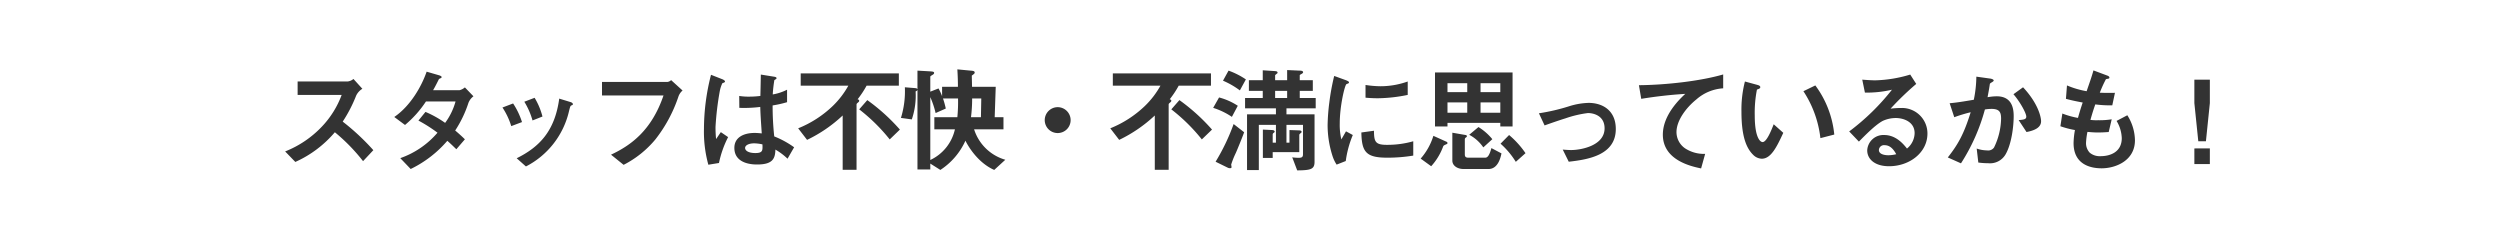<svg xmlns="http://www.w3.org/2000/svg" xmlns:xlink="http://www.w3.org/1999/xlink" width="648.798" height="62.556" viewBox="0 0 648.798 62.556"><defs><linearGradient id="a" y1="0.5" x2="1" y2="0.5" gradientUnits="objectBoundingBox"><stop offset="0" stop-color="#fff" stop-opacity="0"/><stop offset="0.118" stop-color="#fff"/><stop offset="0.5" stop-color="#fff"/><stop offset="0.847" stop-color="#fff"/><stop offset="1" stop-color="#fff" stop-opacity="0"/></linearGradient></defs><g transform="translate(-396 -2713)"><path d="M0,0H648.8V62.556H0Z" transform="translate(396 2713)" fill="url(#a)"/><path d="M-231.6-3.6a59.96,59.96,0,0,0-7.95-7.41,36.237,36.237,0,0,0,3.48-6.72,4.156,4.156,0,0,1,1.62-1.8l-2.31-2.55a2.844,2.844,0,0,1-1.56.66h-12.93v3.48h11.43a23.98,23.98,0,0,1-5.1,8.19,26.6,26.6,0,0,1-9.57,6.48l2.64,2.73a28.959,28.959,0,0,0,10.26-7.71,47.316,47.316,0,0,1,7.32,7.5Zm25.98-13.98-2.22-2.31a3.511,3.511,0,0,1-1.35.72h-6.9c.6-1.02,1.17-2.19,1.53-2.91.42-.18.69-.3.69-.48,0-.21-.42-.39-.6-.45l-3.3-.96c-1.29,3.75-4.17,8.88-8.4,11.76l2.79,2.07a27.75,27.75,0,0,0,5.43-6.09h7.68a16.858,16.858,0,0,1-2.7,5.55,27.15,27.15,0,0,0-5.1-2.85l-1.83,2.25a38.356,38.356,0,0,1,4.95,3.15,22.449,22.449,0,0,1-9.66,6.6l2.7,2.82a29.432,29.432,0,0,0,9.51-7.32c1.26,1.11,1.83,1.71,2.34,2.19l2.22-2.58c-1.05-1.02-1.77-1.65-2.52-2.28a29.863,29.863,0,0,0,3.45-7.2A3.965,3.965,0,0,1-205.62-17.58Zm17.91,5.25a18.013,18.013,0,0,0-2.04-4.86l-2.67,1.02a19.126,19.126,0,0,1,2.13,4.86Zm7.89-3.21c0-.21-.21-.42-.6-.54l-2.94-.9c-1.14,8.49-5.22,12.6-11.04,15.48L-192,.63a21.589,21.589,0,0,0,11.19-14.4c.3-1.17.33-1.29.6-1.44C-179.88-15.33-179.82-15.36-179.82-15.54Zm-13.2,4.65a19.237,19.237,0,0,0-2.31-4.83l-2.76,1.05a18.708,18.708,0,0,1,2.28,4.83Zm41.67-8.19-2.97-2.7a1.71,1.71,0,0,1-.99.48h-16.95v3.51h15.96c-3.09,9.06-8.43,12.93-13.62,15.36l3.27,2.64a26.111,26.111,0,0,0,8.22-6.57,36.966,36.966,0,0,0,6.03-11.22A3.608,3.608,0,0,1-151.35-19.08ZM-122.4-4.35a24.012,24.012,0,0,0-5.16-2.82,73.7,73.7,0,0,1-.42-8.04,28.028,28.028,0,0,0,3.75-.84v-3.24a13.1,13.1,0,0,1-3.72,1.23,34.607,34.607,0,0,1,.42-3.72c.3-.18.57-.33.57-.48,0-.18-.09-.33-.72-.42l-3.36-.54c-.06,2.97-.06,3.3-.12,5.55a23.748,23.748,0,0,1-2.79.18,15.616,15.616,0,0,1-2.7-.18l.03,3.09a33.347,33.347,0,0,0,5.43-.24c.06,2.04.15,3.3.39,6.87-.6-.06-1.23-.12-1.83-.12-2.91,0-5.28,1.17-5.28,3.87,0,4.32,5.04,4.32,5.91,4.32,4.08,0,4.68-1.56,4.74-3.87a16.049,16.049,0,0,1,3.15,2.37Zm-17.13-2.64-1.89-1.29-1.23,1.8a29.557,29.557,0,0,1-.15-3.15,76.227,76.227,0,0,1,1.11-9.3,8.575,8.575,0,0,1,.66-2.04,4.615,4.615,0,0,0,.57-.24.26.26,0,0,0,.12-.21c0-.3-.63-.57-.72-.6l-2.91-1.14A56.872,56.872,0,0,0-145.8-9.12a32.273,32.273,0,0,0,1.14,9.3l2.76-.45A26.348,26.348,0,0,1-139.53-6.99Zm8.91,1.89c.06,1.56.12,2.25-1.86,2.25-1.77,0-2.64-.63-2.64-1.32s.96-1.2,2.37-1.2A10.319,10.319,0,0,1-130.62-5.1Zm35.67-3.84a50.024,50.024,0,0,0-8.46-7.65l-2.1,2.4a46.564,46.564,0,0,1,7.92,7.8Zm-.27-11.4v-3.18h-25.47v3.18h12.36a22.293,22.293,0,0,1-4.05,5.28,28.084,28.084,0,0,1-8.97,5.79l2.31,3a36.549,36.549,0,0,0,9.24-6.33V1.5h3.6V-15.45c0-.18.06-.24.51-.63a.474.474,0,0,0,.18-.33c0-.27-.27-.36-.42-.39a24.956,24.956,0,0,0,2.34-3.54ZM-67.59-1.11A11.973,11.973,0,0,1-75.69-9h7.62v-3.15h-2.28l.27-7.89h-6.15c0-.51-.06-2.7-.06-2.91.57-.42.75-.54.75-.78,0-.36-.27-.45-1.05-.51l-3.45-.33c.12,1.89.15,3.33.15,4.53H-84v2.43a13.83,13.83,0,0,0-.93-2.01l-2.13.84v-3.87c0-.15.21-.27.51-.45s.48-.3.48-.54c0-.3-.24-.36-1.14-.42l-3.18-.18v4.86c-.09-.27-.36-.3-.69-.33l-2.58-.21a23.394,23.394,0,0,1-1.02,7.95l2.82.39a19.1,19.1,0,0,0,.99-7.26c.15-.09.42-.15.48-.45V1.41h3.33V-.12l2.61,1.65a17.764,17.764,0,0,0,6.51-7.59c.75,1.56,3.3,5.76,7.47,7.59Zm-6.24-15.9-.09,4.86H-76.5a38.231,38.231,0,0,0,.3-4.86Zm-6.03,0a40.123,40.123,0,0,1-.18,4.86h-5.97V-9h5.34a11.539,11.539,0,0,1-6.39,7.95V-17.37a23.749,23.749,0,0,1,1.38,4.14l2.64-1.17a23.391,23.391,0,0,0-.72-2.61Zm29.22,5.61A3.374,3.374,0,0,0-54-14.76a3.374,3.374,0,0,0-3.36,3.36A3.354,3.354,0,0,0-54-8.04,3.354,3.354,0,0,0-50.64-11.4Zm36.69,2.46a50.024,50.024,0,0,0-8.46-7.65l-2.1,2.4a46.564,46.564,0,0,1,7.92,7.8Zm-.27-11.4v-3.18H-39.69v3.18h12.36a22.293,22.293,0,0,1-4.05,5.28,28.084,28.084,0,0,1-8.97,5.79l2.31,3A36.549,36.549,0,0,0-28.8-12.6V1.5h3.6V-15.45c0-.18.06-.24.51-.63a.474.474,0,0,0,.18-.33c0-.27-.27-.36-.42-.39a24.956,24.956,0,0,0,2.34-3.54Zm27.18,5.88v-2.67H8.82v-1.86h3.39v-2.76H8.82v-1.26c0-.12.06-.15.6-.45.12-.09.27-.21.27-.36,0-.36-.54-.42-.84-.42l-3.3-.15v2.64H2.43v-1.26c0-.12.3-.3.42-.42a.326.326,0,0,0,.21-.3c0-.27-.27-.36-.66-.39l-3.18-.21v2.58h-3.6v2.76h3.6v1.86H-5.37v2.67H2.64v1.56h-7.5V1.56H-1.8V-10.17H2.64v4.62H1.8V-7.68a.553.553,0,0,1,.27-.42c.21-.15.24-.21.24-.3,0-.33-.45-.42-.6-.42L-.75-8.94v7.35H1.8v-1.5H8.7V-7.56c0-.15.12-.24.45-.54a.267.267,0,0,0,.15-.24c0-.33-.42-.39-.6-.39L6.15-8.82v3.27H5.37v-4.62H9.66v7.65c0,.78-.39.9-1.14.9a11.233,11.233,0,0,1-1.65-.12L8.16,1.65c3.54-.03,4.5-.3,4.5-2.22V-12.9H5.37v-1.56ZM5.55-17.13H2.43v-1.86H5.55ZM-5.16-21.96a19.776,19.776,0,0,0-4.5-2.28l-1.44,2.61a21.11,21.11,0,0,1,4.38,2.52Zm-2.1,6.84a16.369,16.369,0,0,0-4.86-2.16l-1.53,2.7a18.682,18.682,0,0,1,4.86,2.34Zm1.65,6.87-2.73-2.13A53.611,53.611,0,0,1-13.02-.6L-9.9.93a1.284,1.284,0,0,0,.63.15c.18,0,.39-.06.39-.27,0-.09-.09-.6-.09-.69a22.26,22.26,0,0,1,1.2-3C-7.38-3.75-6.09-6.9-5.61-8.25Zm42.45-9.69v-3.48a20.957,20.957,0,0,1-7.11,1.23,26.425,26.425,0,0,1-3.84-.33v3.3c1.59.15,2.97.15,3.21.15A40.291,40.291,0,0,0,36.84-17.94ZM38.28-2.19V-5.91a24.472,24.472,0,0,1-6.84.93c-3.03,0-3.33-.81-3.36-3.66l-3.27.45c.09,5.07,1.23,6.54,6.69,6.54A41.006,41.006,0,0,0,38.28-2.19ZM22.59-7.53l-1.77-.96c-.66,1.17-.84,1.47-1.2,2.1a16.5,16.5,0,0,1-.42-4.11c0-4.53,1.29-9.96,1.74-10.23.06-.03.45-.18.51-.21a.356.356,0,0,0,.15-.27c0-.24-.57-.45-.78-.54l-3.06-1.11a59.129,59.129,0,0,0-1.26,6.84,53.066,53.066,0,0,0-.45,5.91,26.137,26.137,0,0,0,1.23,7.89A9.183,9.183,0,0,0,18.39.15l2.37-.93A26.616,26.616,0,0,1,22.59-7.53ZM64.05-9.75V-23.76H43.92V-9.75h3.24v-.93H60.87v.93Zm-3.18-8.91H55.74v-2.31h5.13Zm0,5.34H55.74v-2.67h5.13Zm-8.58-5.34H47.16v-2.31h5.13Zm0,5.34H47.16v-2.67h5.13ZM67.41-2.82a23.692,23.692,0,0,0-4.26-4.71L60.93-5.28A20.994,20.994,0,0,1,64.89-.57ZM58.8-6.45A14.527,14.527,0,0,0,55.2-9.6L52.8-7.59a10.209,10.209,0,0,1,3.66,3.27Zm2.37,3.69L58.56-4.14c-.57,2.1-1.08,2.49-1.62,2.49H52.59c-.69,0-.93-.24-.93-.87V-6.45a.581.581,0,0,1,.3-.45.412.412,0,0,0,.24-.33c0-.15-.15-.27-.33-.3l-3.45-.6V-.9c0,1.32,1.29,2.19,2.91,2.19h6.48C60.3,1.29,60.96-1.74,61.17-2.76ZM47.16-5.46a.382.382,0,0,0-.27-.33L43.5-7.32a16.05,16.05,0,0,1-3.3,5.91L42.93.57a15.707,15.707,0,0,0,3.12-5.16c.12-.24.27-.3.81-.54C47.01-5.19,47.16-5.25,47.16-5.46ZM90.84-9.09c0-4.77-3.36-6.78-7.08-6.78a18.525,18.525,0,0,0-4.83.81,51.527,51.527,0,0,1-8.04,1.89l1.47,3.15c2.85-1.02,4.8-1.65,5.4-1.83a28.322,28.322,0,0,1,5.85-1.38c1.56,0,4.32.75,4.32,3.96,0,4.53-6.18,5.64-8.67,5.64-.48,0-1.08-.03-2.19-.12L78.63-.6C83.73-1.17,90.84-2.34,90.84-9.09Zm27.87-10.56v-3.6c-5.85,1.71-14.82,2.73-21.87,2.79l.6,3.54a114.712,114.712,0,0,1,11.43-1.29c-1.41,1.32-5.82,5.46-5.82,10.59,0,6.69,7.5,8.25,9.93,8.76l1.05-3.78a8.9,8.9,0,0,1-5.22-1.44,5.14,5.14,0,0,1-2.22-4.2c0-3,2.49-6.33,5.13-8.46A11.611,11.611,0,0,1,118.71-19.65Zm28.83,12a25.5,25.5,0,0,0-4.92-12.75l-3.09,1.5a27.9,27.9,0,0,1,4.41,12.18ZM134.31-8.1l-2.49-2.22c-.57,1.44-1.8,4.62-2.88,4.62-.6,0-2.04-1.08-2.04-6.93a31.1,31.1,0,0,1,.57-6.69c.51-.18.87-.3.87-.63,0-.36-.48-.51-.69-.57l-3.3-.9a29.218,29.218,0,0,0-.9,7.8c0,5.7.96,9.21,3.06,11.25a3.272,3.272,0,0,0,2.22.99C131.16-1.38,132.66-4.56,134.31-8.1Zm37.41.18a6.613,6.613,0,0,0-6.66-6.63,23.887,23.887,0,0,0-2.91.18,74.175,74.175,0,0,1,6.66-6.42l-1.56-2.43a34,34,0,0,1-9.09,1.5c-.93,0-2.64-.12-3.36-.18l.69,3.36a28.007,28.007,0,0,0,7.02-.75,59.227,59.227,0,0,1-11.1,10.83l2.52,2.64c1.68-1.71,4.32-4.38,6.18-5.37a8.136,8.136,0,0,1,3.42-.75c1.95,0,4.86.96,4.86,3.93a5.285,5.285,0,0,1-1.98,3.99c-.84-1.05-2.79-3.51-5.91-3.51a4.2,4.2,0,0,0-4.41,3.99c0,2.22,1.92,4.11,5.67,4.11C167.04.57,171.72-2.94,171.72-7.92Zm-8.1,5.37a8.529,8.529,0,0,1-2.04.27c-1.08,0-2.46-.3-2.46-1.35a1.322,1.322,0,0,1,1.5-1.26C162.33-4.89,163.23-3.24,163.62-2.55Zm37.59-8.55c0-1.08-.75-4.62-4.68-8.82l-2.49,1.8c1.65,1.89,3.33,4.89,3.33,5.82,0,.72-.69.78-1.98.9l2.04,3.09C199.35-8.67,201.21-9.39,201.21-11.1Zm-7.11-1.32c0-1.83-.33-5.16-4.41-5.16a14.062,14.062,0,0,0-2.37.24c.21-1.14.42-2.19.57-3.27.03-.3.09-.33.63-.66.33-.21.39-.3.39-.42,0-.27-.6-.45-.84-.48l-3.66-.51a31.052,31.052,0,0,1-.66,6c-1.32.21-4.08.72-6.27.9l1.2,3.63a37.768,37.768,0,0,1,4.26-1.29c-1.77,5.7-3.3,8.37-5.94,11.73l3.42,1.53a49.728,49.728,0,0,0,6.21-13.98,11.3,11.3,0,0,1,1.71-.15c2.16,0,2.49.96,2.49,2.55A17.736,17.736,0,0,1,189-4.29a1.845,1.845,0,0,1-1.8.75,8.388,8.388,0,0,1-2.7-.48l.42,3.63a18.976,18.976,0,0,0,2.58.18A4.662,4.662,0,0,0,192-2.52C193.59-5.28,194.1-9.93,194.1-12.42Zm31.47,6.27a12.434,12.434,0,0,0-1.98-6.51l-2.79,1.47a9.212,9.212,0,0,1,1.35,4.47c0,3.63-3.03,4.68-5.49,4.68a4.038,4.038,0,0,1-2.82-.9,3.58,3.58,0,0,1-.96-2.64,18.141,18.141,0,0,1,.36-2.76c.81.06,1.53.15,2.67.15,1.47,0,2.4-.09,2.85-.12l.78-3.3a19.5,19.5,0,0,1-3.54.24,11.552,11.552,0,0,1-1.98-.09c.54-1.92.9-3,1.26-4.02a27.635,27.635,0,0,0,4.41.24l.69-3.24c-1.74.03-2.43.03-3.93-.03a31.187,31.187,0,0,1,1.59-3.51c.48-.15.9-.06.9-.42,0-.33-.45-.48-.69-.57L214.8-24.3c-.42,1.53-.87,2.79-1.77,5.4a22.886,22.886,0,0,1-5.1-1.5l-.27,3.48c1.71.45,2.49.6,4.35.96-.66,1.95-.93,2.94-1.23,3.99a21.343,21.343,0,0,1-4.05-1.14l-.51,3.3a23.683,23.683,0,0,0,3.78.99,20.615,20.615,0,0,0-.36,3.39c0,5.52,4.35,6.54,7.26,6.54C220.68,1.11,225.57-.96,225.57-6.15Zm15.42,2.1V0h4.02V-4.05Zm0-17.85v6.09l1.02,9.9h1.98l1.02-9.9V-21.9Z" transform="translate(724.49 2755.57)" fill="#333"/></g></svg>